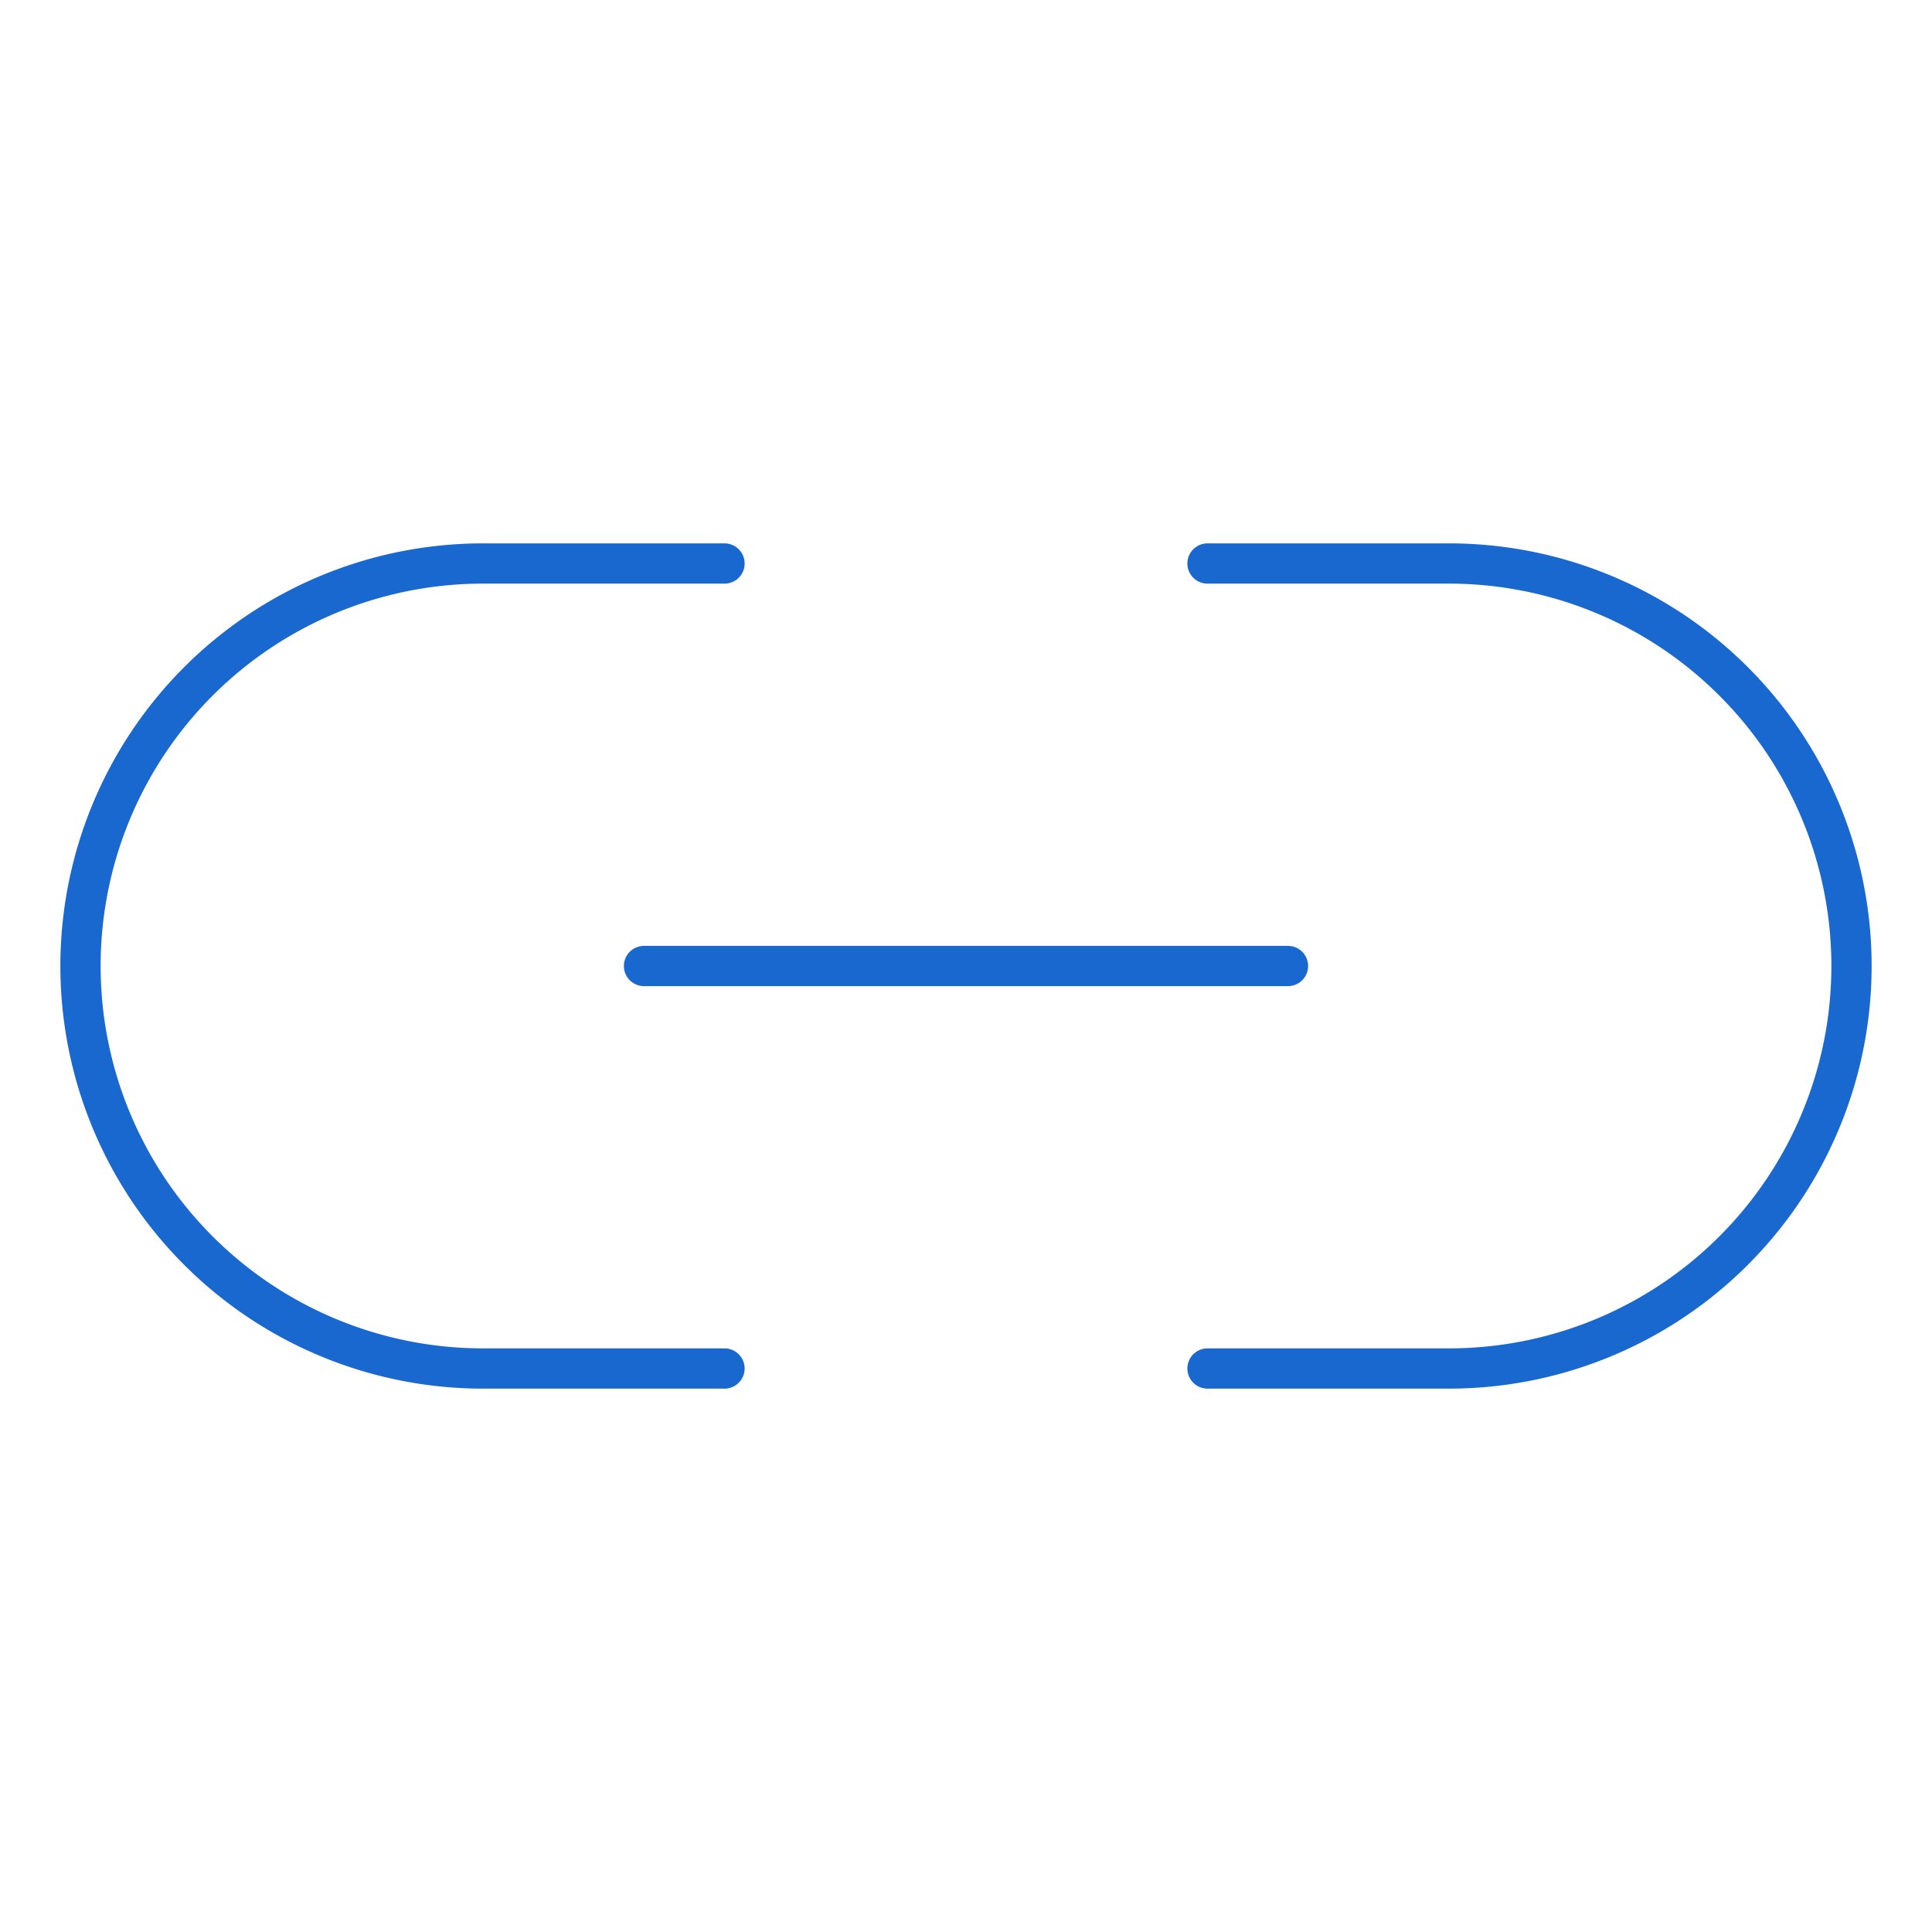 <svg class="feather feather-link-2" stroke-linejoin="round" stroke-linecap="round" stroke-width="0.5" stroke="#1868D0" fill="none" viewBox="0 0 24 24" height="88" width="88" xmlns="http://www.w3.org/2000/svg"><path d="M15 7h3a5 5 0 0 1 5 5 5 5 0 0 1-5 5h-3m-6 0H6a5 5 0 0 1-5-5 5 5 0 0 1 5-5h3"></path><line y2="12" x2="16" y1="12" x1="8"></line></svg>